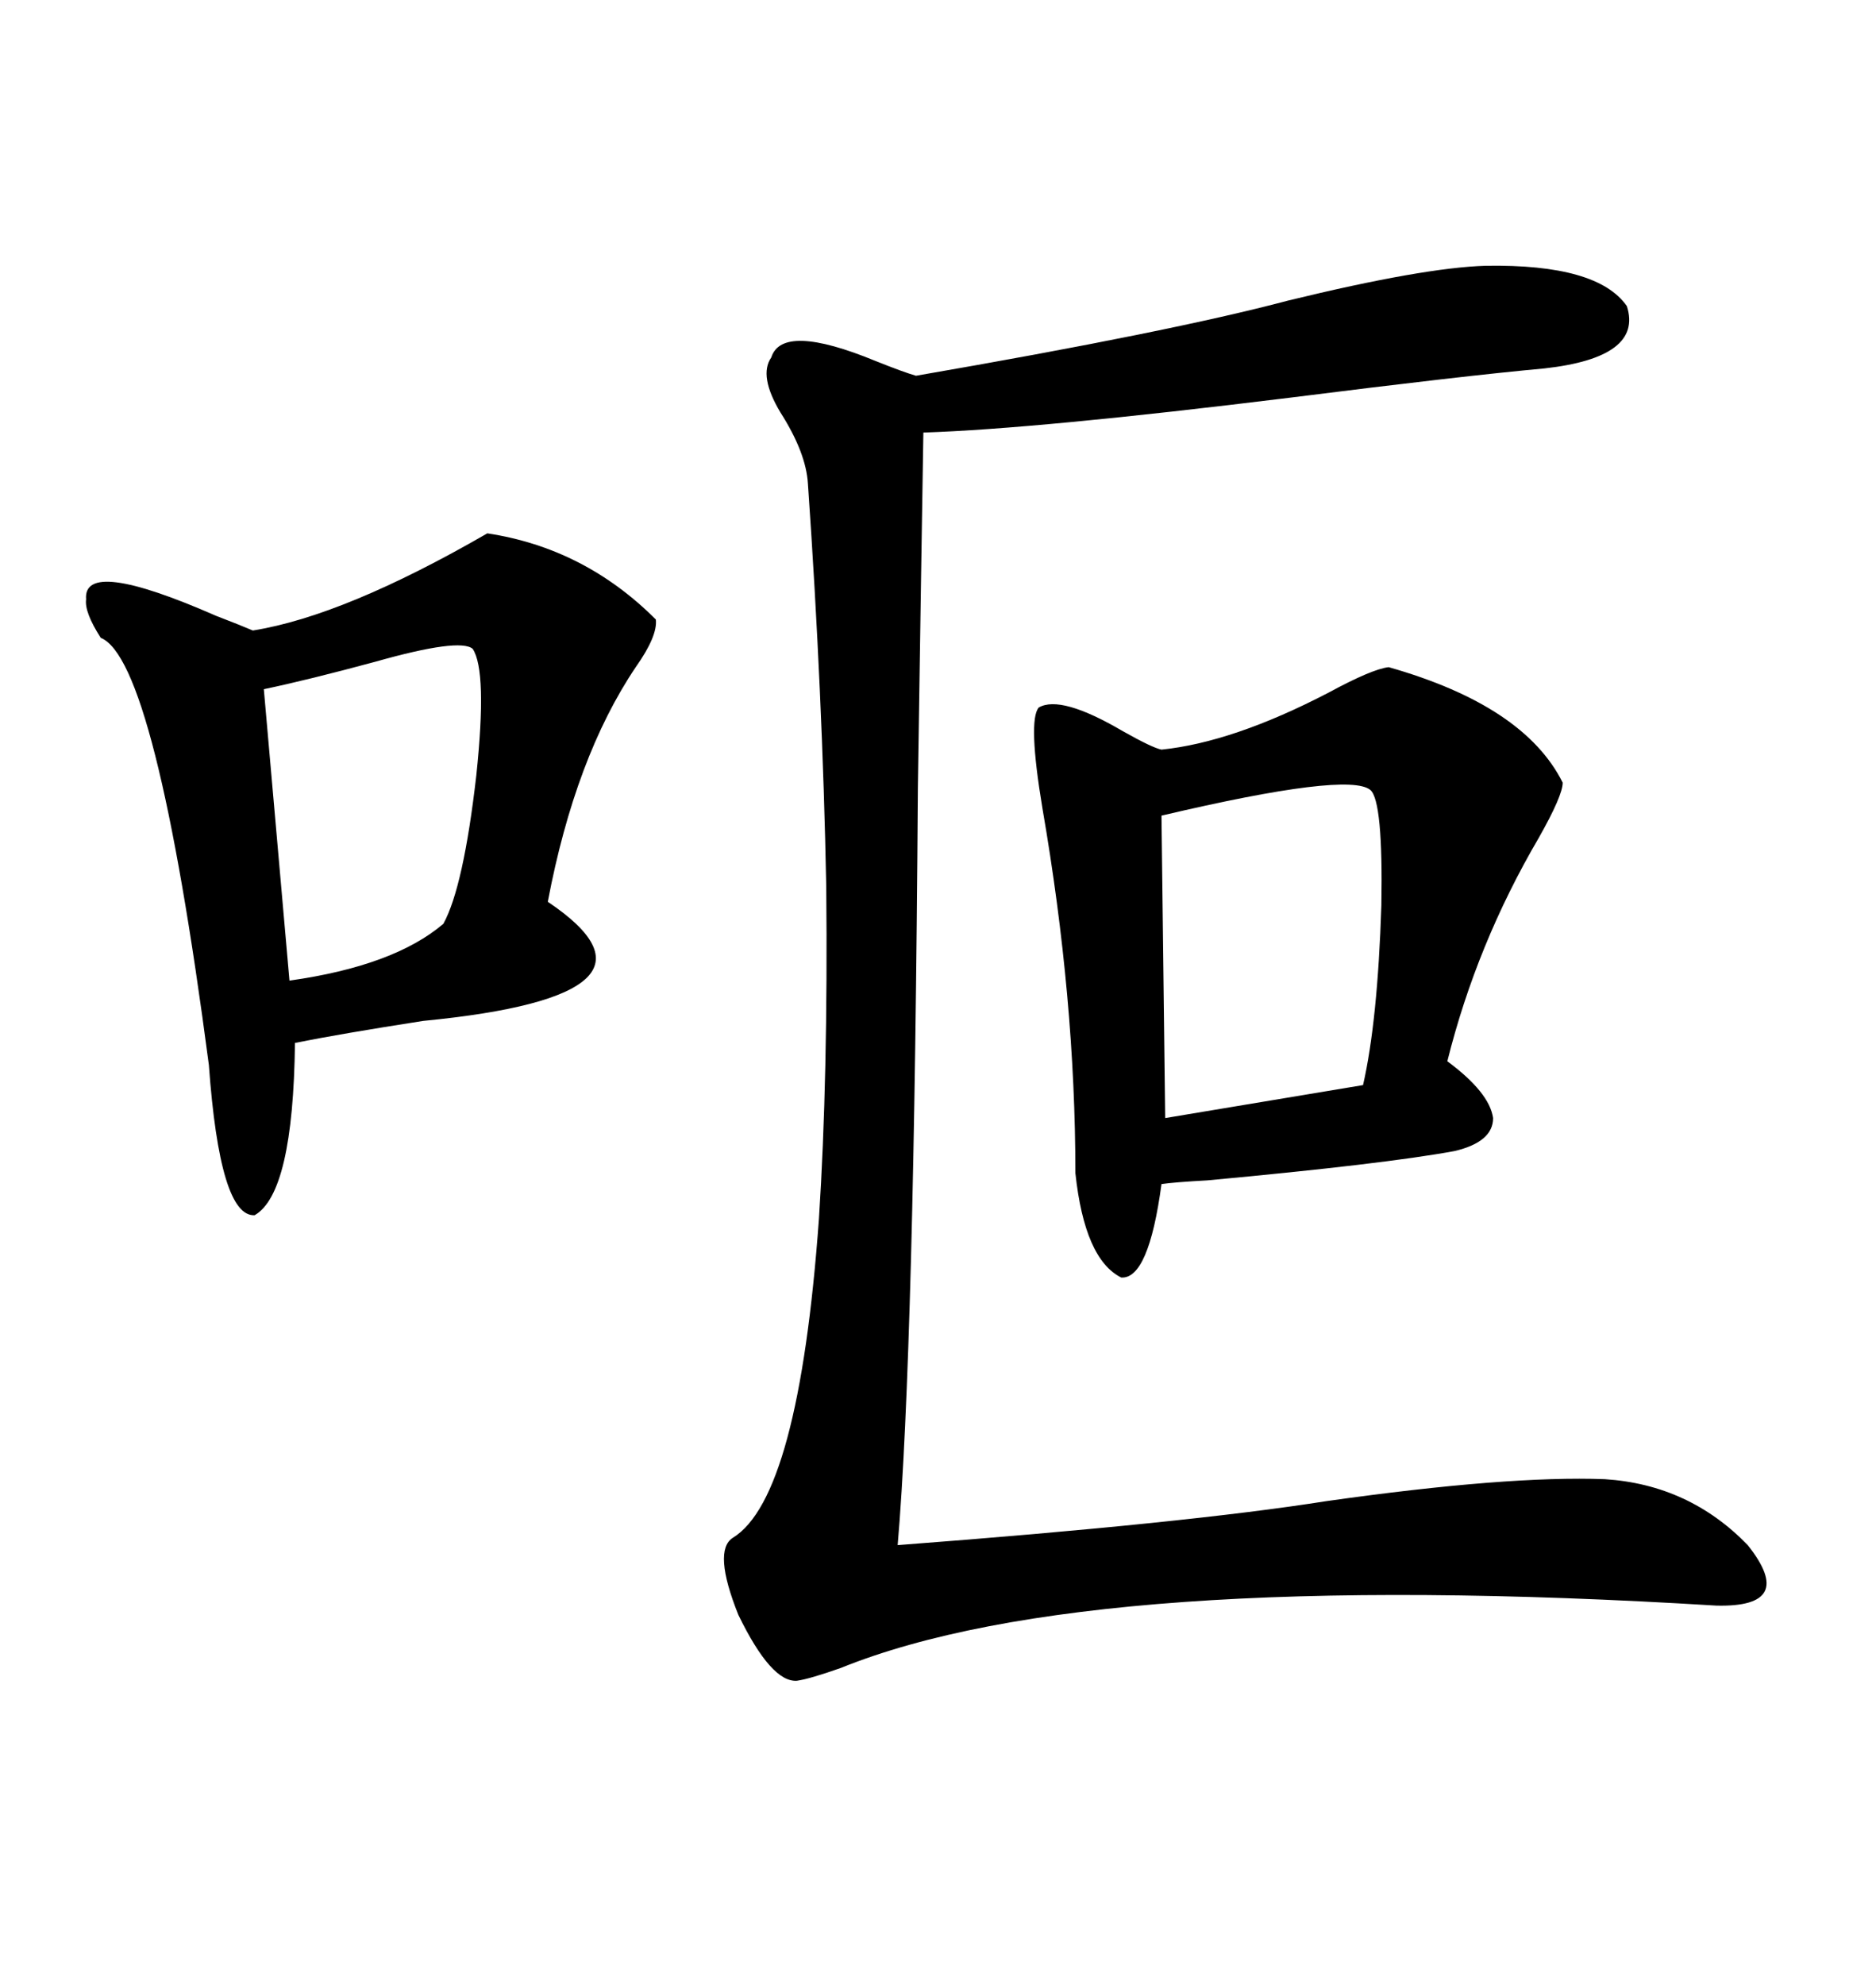 <svg xmlns="http://www.w3.org/2000/svg" xmlns:xlink="http://www.w3.org/1999/xlink" width="300" height="317.285"><path d="M237.60 42.48L237.60 42.48Q255.47 42.19 260.16 48.93L260.16 48.93Q262.79 57.13 246.97 58.89L246.97 58.89Q234.08 60.06 206.25 63.57L206.25 63.57Q165.82 68.55 147.66 69.14L147.66 69.14Q147.36 87.30 146.78 125.98L146.78 125.98Q146.19 216.21 143.55 246.97L143.55 246.97Q189.84 243.46 212.11 239.94L212.11 239.94Q241.11 235.84 256.64 236.43L256.64 236.43Q270.12 237.30 279.49 246.97L279.49 246.97Q287.40 256.93 274.51 256.64L274.51 256.64Q174.32 250.49 134.47 266.60L134.47 266.60Q129.49 268.36 127.44 268.65L127.44 268.65Q123.34 268.95 118.07 258.11L118.07 258.11Q113.96 247.85 117.19 245.80L117.19 245.80Q127.73 239.36 130.96 194.82L130.96 194.82Q132.42 172.27 132.13 141.80L132.13 141.80Q131.54 111.04 129.20 77.34L129.20 77.34Q128.91 72.36 124.80 65.92L124.80 65.92Q121.29 60.06 123.34 57.13L123.34 57.13Q125.10 51.56 140.04 57.71L140.04 57.71Q144.43 59.47 146.48 60.06L146.48 60.06Q187.21 53.03 205.96 48.05L205.96 48.05Q227.64 42.77 237.60 42.48ZM222.07 106.64L222.07 106.64Q243.75 112.79 249.90 125.10L249.90 125.10Q249.90 127.15 246.09 133.89L246.09 133.89Q236.13 150.88 231.45 169.63L231.45 169.63Q238.18 174.61 238.77 178.71L238.77 178.71Q238.77 182.52 232.62 183.98L232.62 183.98Q221.48 186.04 193.07 188.67L193.07 188.67Q187.79 188.96 185.74 189.26L185.74 189.26Q183.69 204.49 179.30 204.20L179.30 204.20Q173.44 201.27 171.97 187.50L171.97 187.50Q171.97 159.67 166.70 129.20L166.70 129.20Q164.36 115.14 166.11 113.09L166.11 113.09Q169.63 111.04 179.59 116.89L179.59 116.89Q184.28 119.53 185.74 119.82L185.74 119.82Q197.17 118.65 212.40 110.74L212.40 110.74Q219.43 106.93 222.07 106.64ZM77.93 85.25L77.93 85.25Q93.46 87.60 104.88 99.02L104.88 99.02Q105.18 101.66 101.66 106.64L101.66 106.64Q91.99 121.00 87.60 144.14L87.60 144.14Q109.86 159.08 67.68 163.18L67.68 163.18Q54.49 165.23 47.17 166.70L47.17 166.70Q46.88 190.72 40.72 194.24L40.72 194.24Q35.16 194.53 33.40 170.21L33.40 170.21Q24.90 105.47 16.11 101.95L16.11 101.95Q13.48 97.85 13.77 95.80L13.77 95.80Q13.18 89.06 34.57 98.44L34.57 98.44Q38.38 99.90 40.43 100.78L40.43 100.78Q55.08 98.44 77.93 85.25ZM219.14 126.27L219.14 126.27Q215.63 123.34 185.74 130.37L185.74 130.37L186.33 178.71L217.97 173.44Q220.31 163.18 220.90 144.73L220.90 144.73Q221.19 128.03 219.14 126.27ZM75.59 103.71L75.59 103.71Q73.54 101.95 60.06 105.76L60.06 105.76Q49.22 108.69 42.19 110.16L42.19 110.16L46.29 156.74Q62.99 154.39 70.90 147.66L70.90 147.66Q74.12 141.80 76.17 123.93L76.17 123.93Q77.93 107.23 75.59 103.71Z"/></svg>